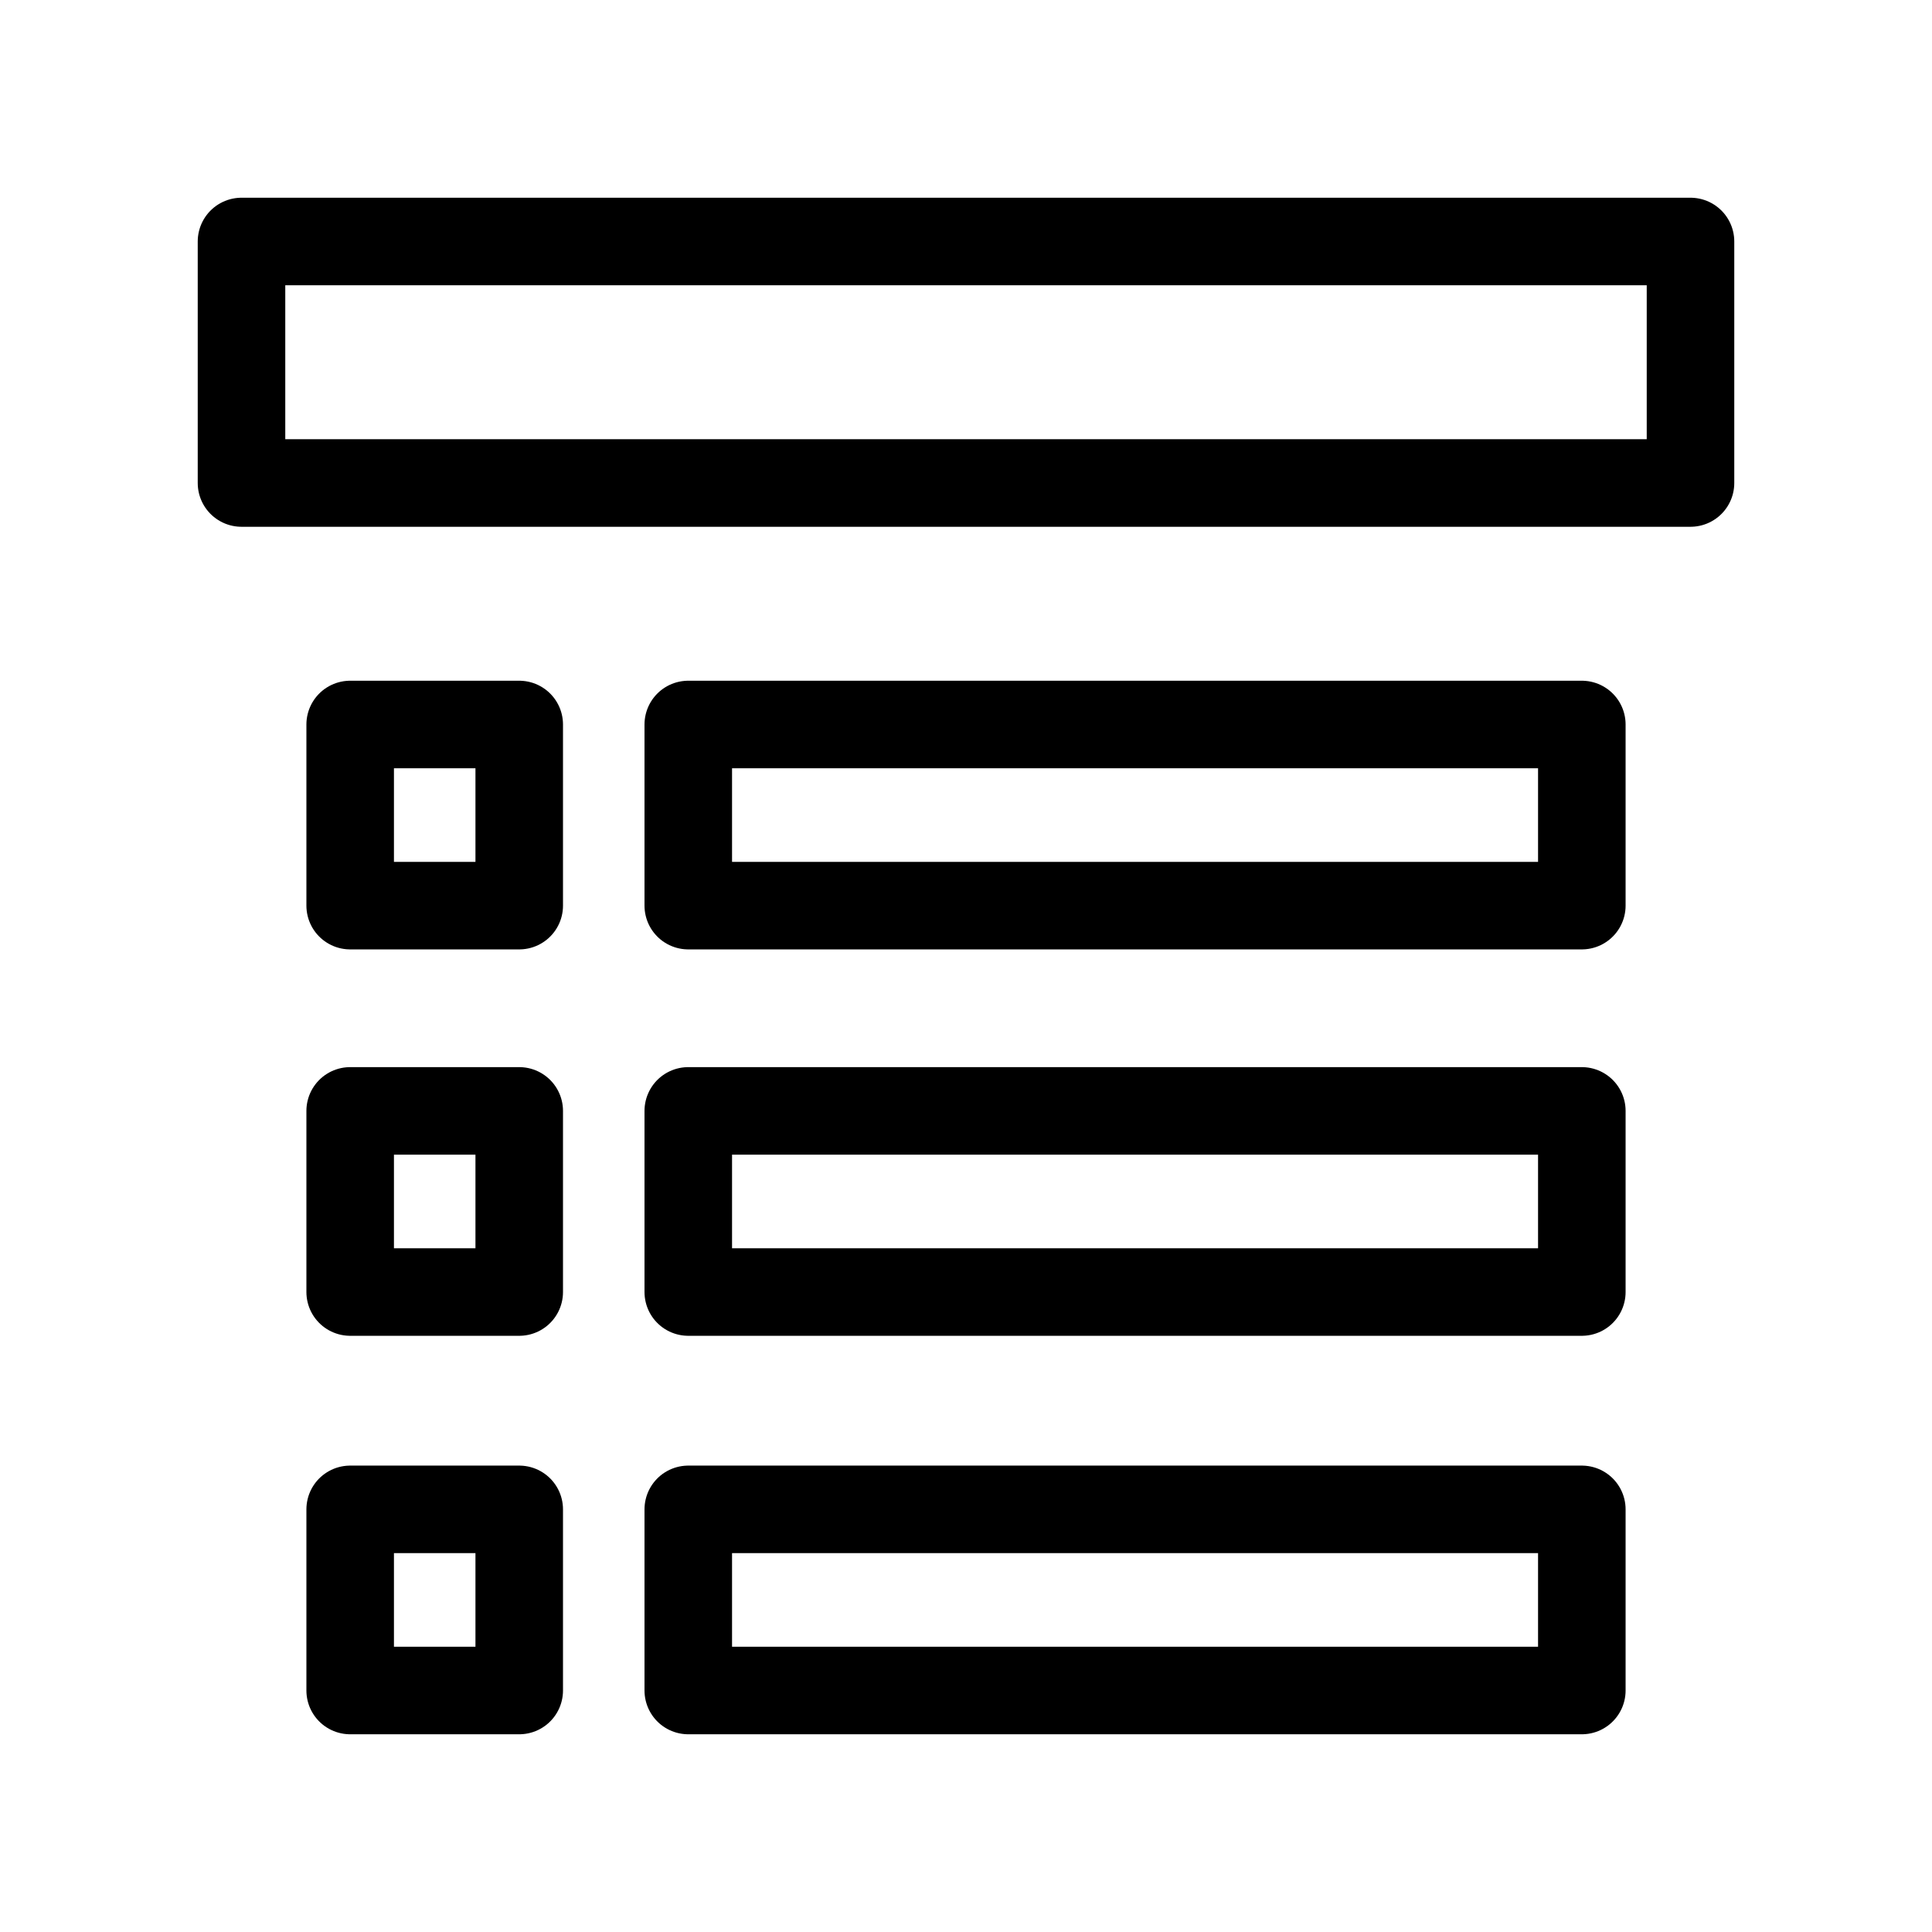 <svg id="cat-pg" xmlns="http://www.w3.org/2000/svg" width="32" height="32" viewBox="0 0 32 32"><defs><style>.cls-1{fill:none;stroke:#000;stroke-linejoin:round;stroke-width:1.45px;}</style></defs><rect class="cls-1" x="11.4" y="25" width="14.8" height="3"/><rect class="cls-1" x="5.8" y="25" width="2.8" height="3"/><rect class="cls-1" x="11.4" y="18.4" width="14.8" height="3"/><rect class="cls-1" x="5.8" y="18.4" width="2.8" height="3"/><rect class="cls-1" x="11.4" y="12" width="14.8" height="3"/><rect class="cls-1" x="5.8" y="12" width="2.8" height="3"/><rect class="cls-1" x="4" y="4" width="24" height="4"/></svg>